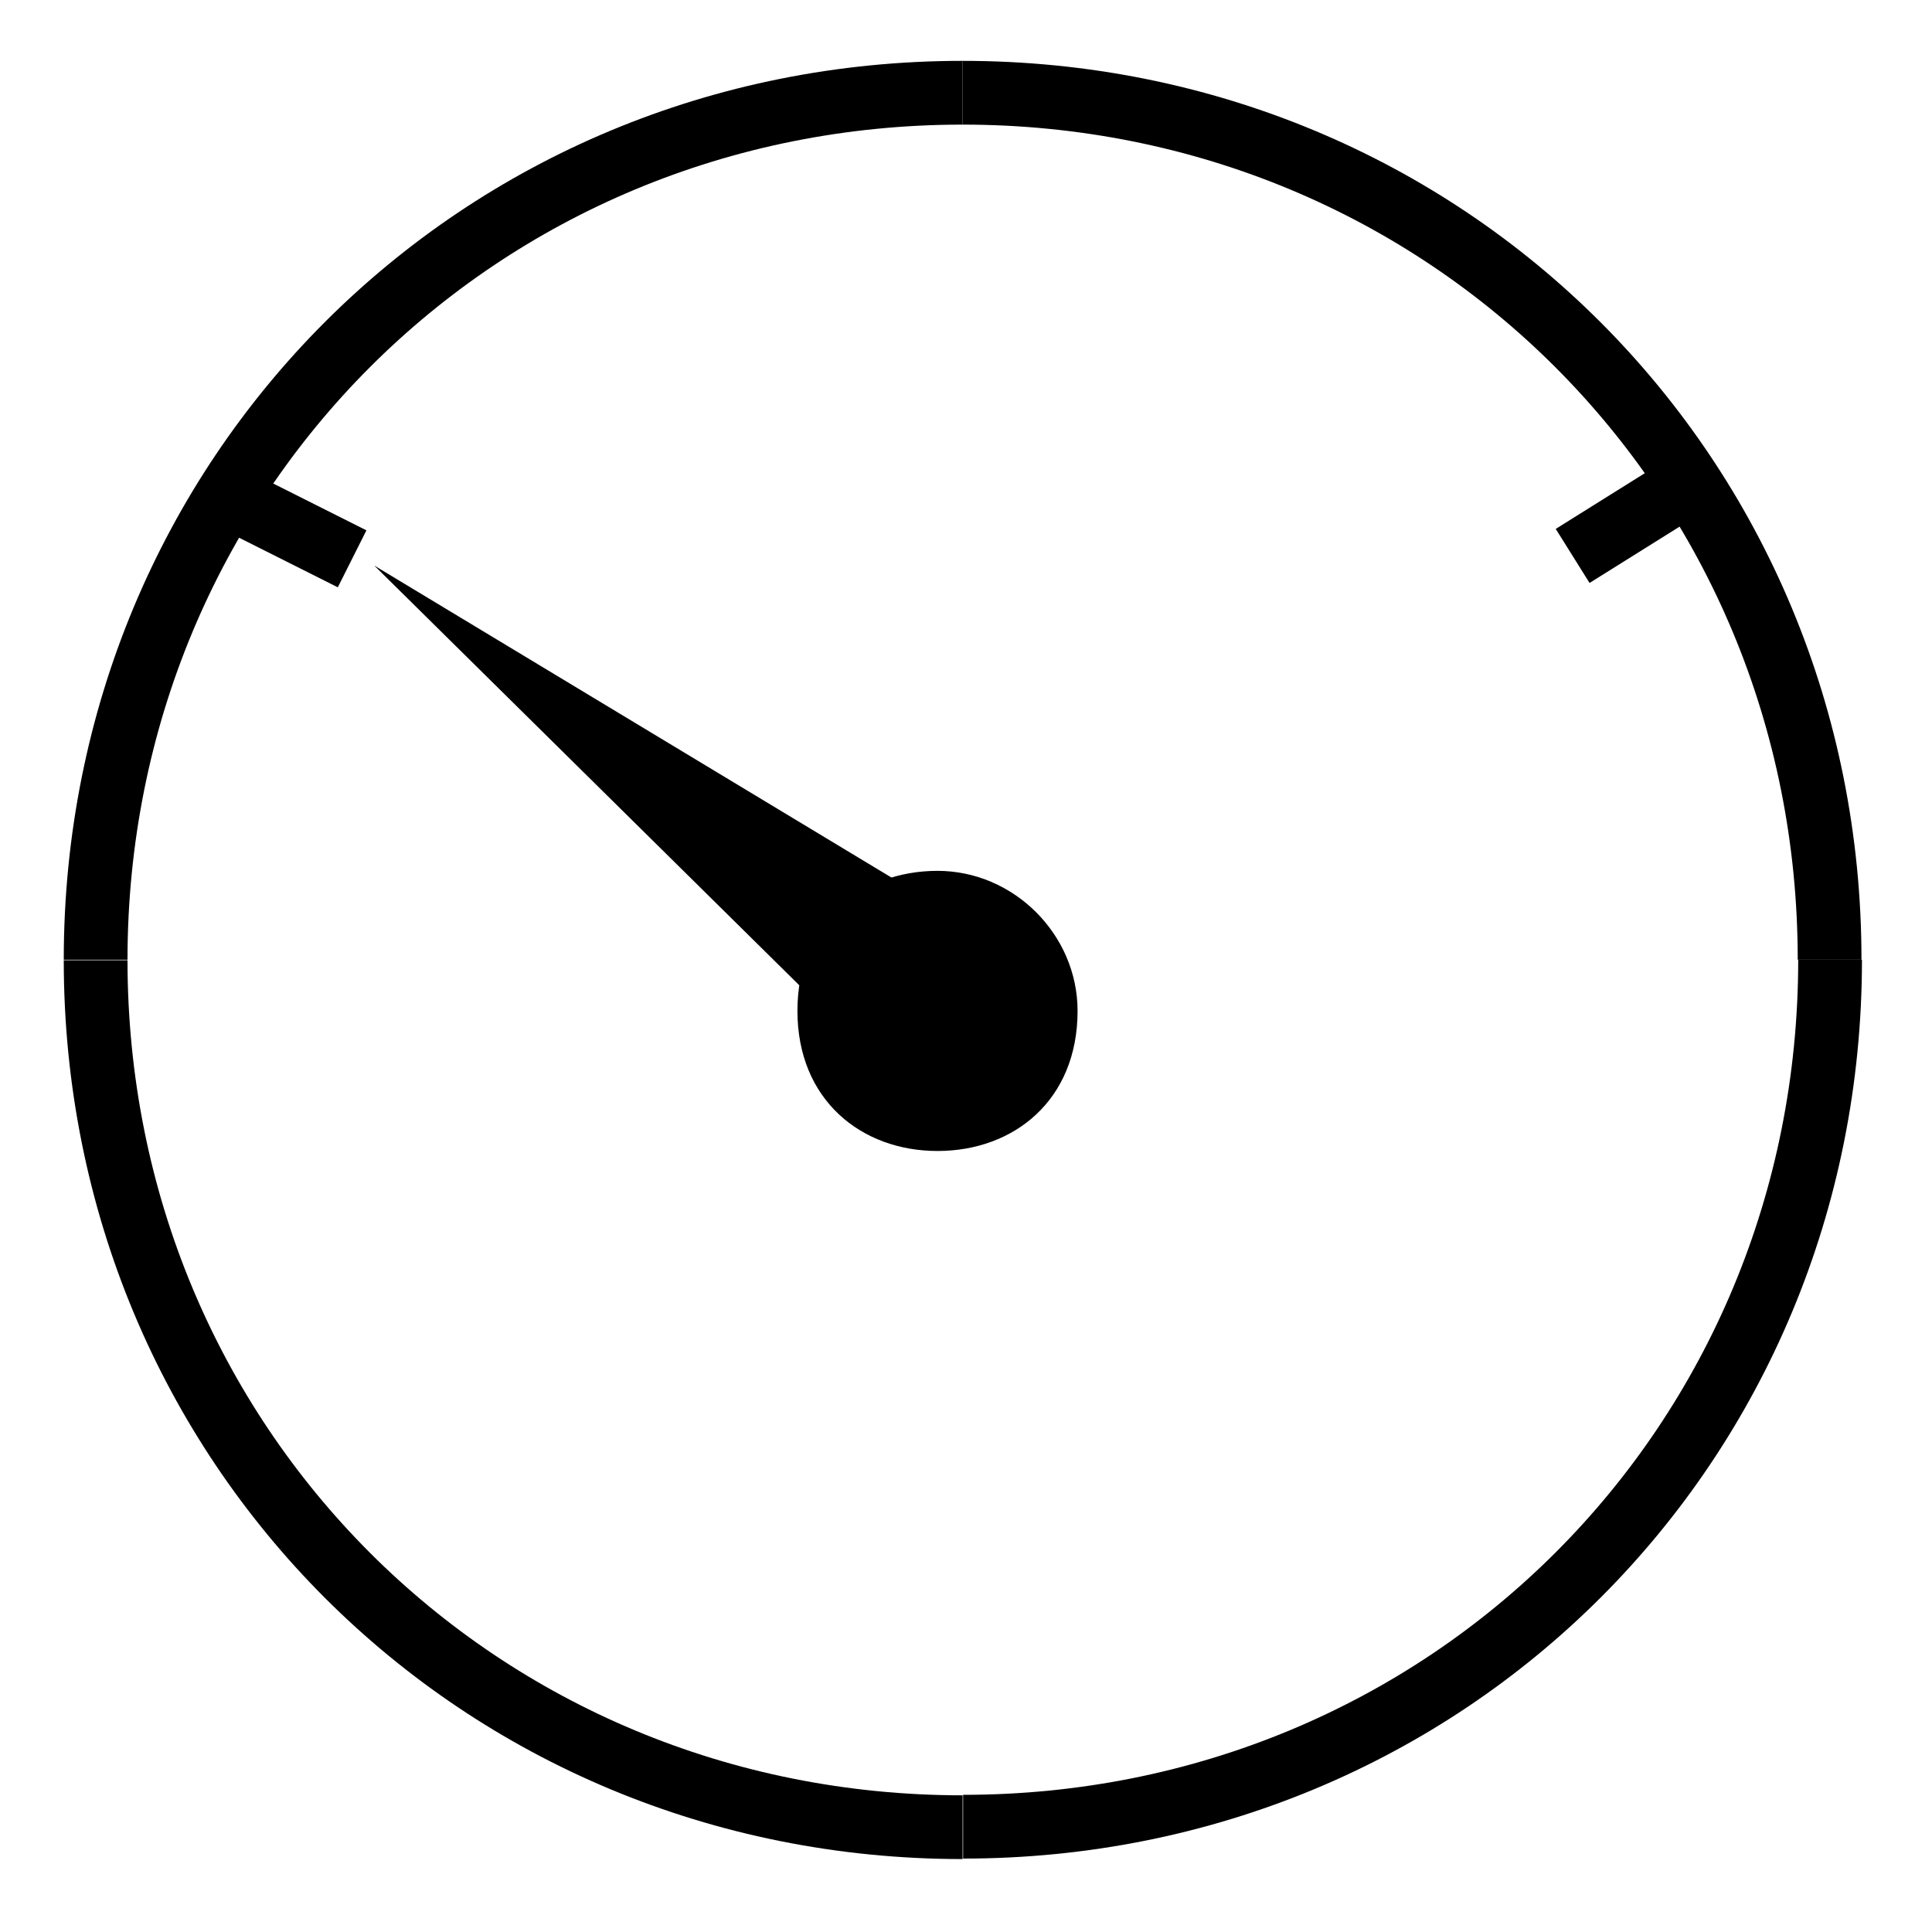 <?xml version="1.0" encoding="UTF-8"?>
<svg id="Calque_1" xmlns="http://www.w3.org/2000/svg" version="1.1" viewBox="0 0 400 400">
  <!-- Generator: Adobe Illustrator 29.5.1, SVG Export Plug-In . SVG Version: 2.1.0 Build 141)  -->
  <defs>
    <style>
      .st0 {
        fill: none;
        stroke: #000;
        stroke-miterlimit: 10;
        stroke-width: 13.2px;
      }
    </style>
  </defs>
  <path class="st0" d="M199.3,19.2c100.3,0,179.5,79.2,179.5,179.5"/>
  <path class="st0" d="M19.8,198.7C19.8,98.4,99,19.2,199.3,19.2"/>
  <path class="st0" d="M199.3,378.3c-100.3,0-179.5-79.2-179.5-179.5"/>
  <path class="st0" d="M378.9,198.7c0,100.3-79.2,179.5-179.5,179.5"/>
  <line class="st0" x1="346.7" y1="101.9" x2="325.6" y2="115.1"/>
  <line class="st0" x1="51.8" y1="105.1" x2="72.9" y2="115.7"/>
  <path class="st0" d="M125.4,336"/>
  <polygon points="190.4 228.6 77.5 117.1 213.6 199.2 190.4 228.6"/>
  <path d="M223.1,209.3c0,18.5-13.2,29-29,29s-29-10.6-29-29,13.2-29,29-29,29,13.2,29,29Z"/>
</svg>